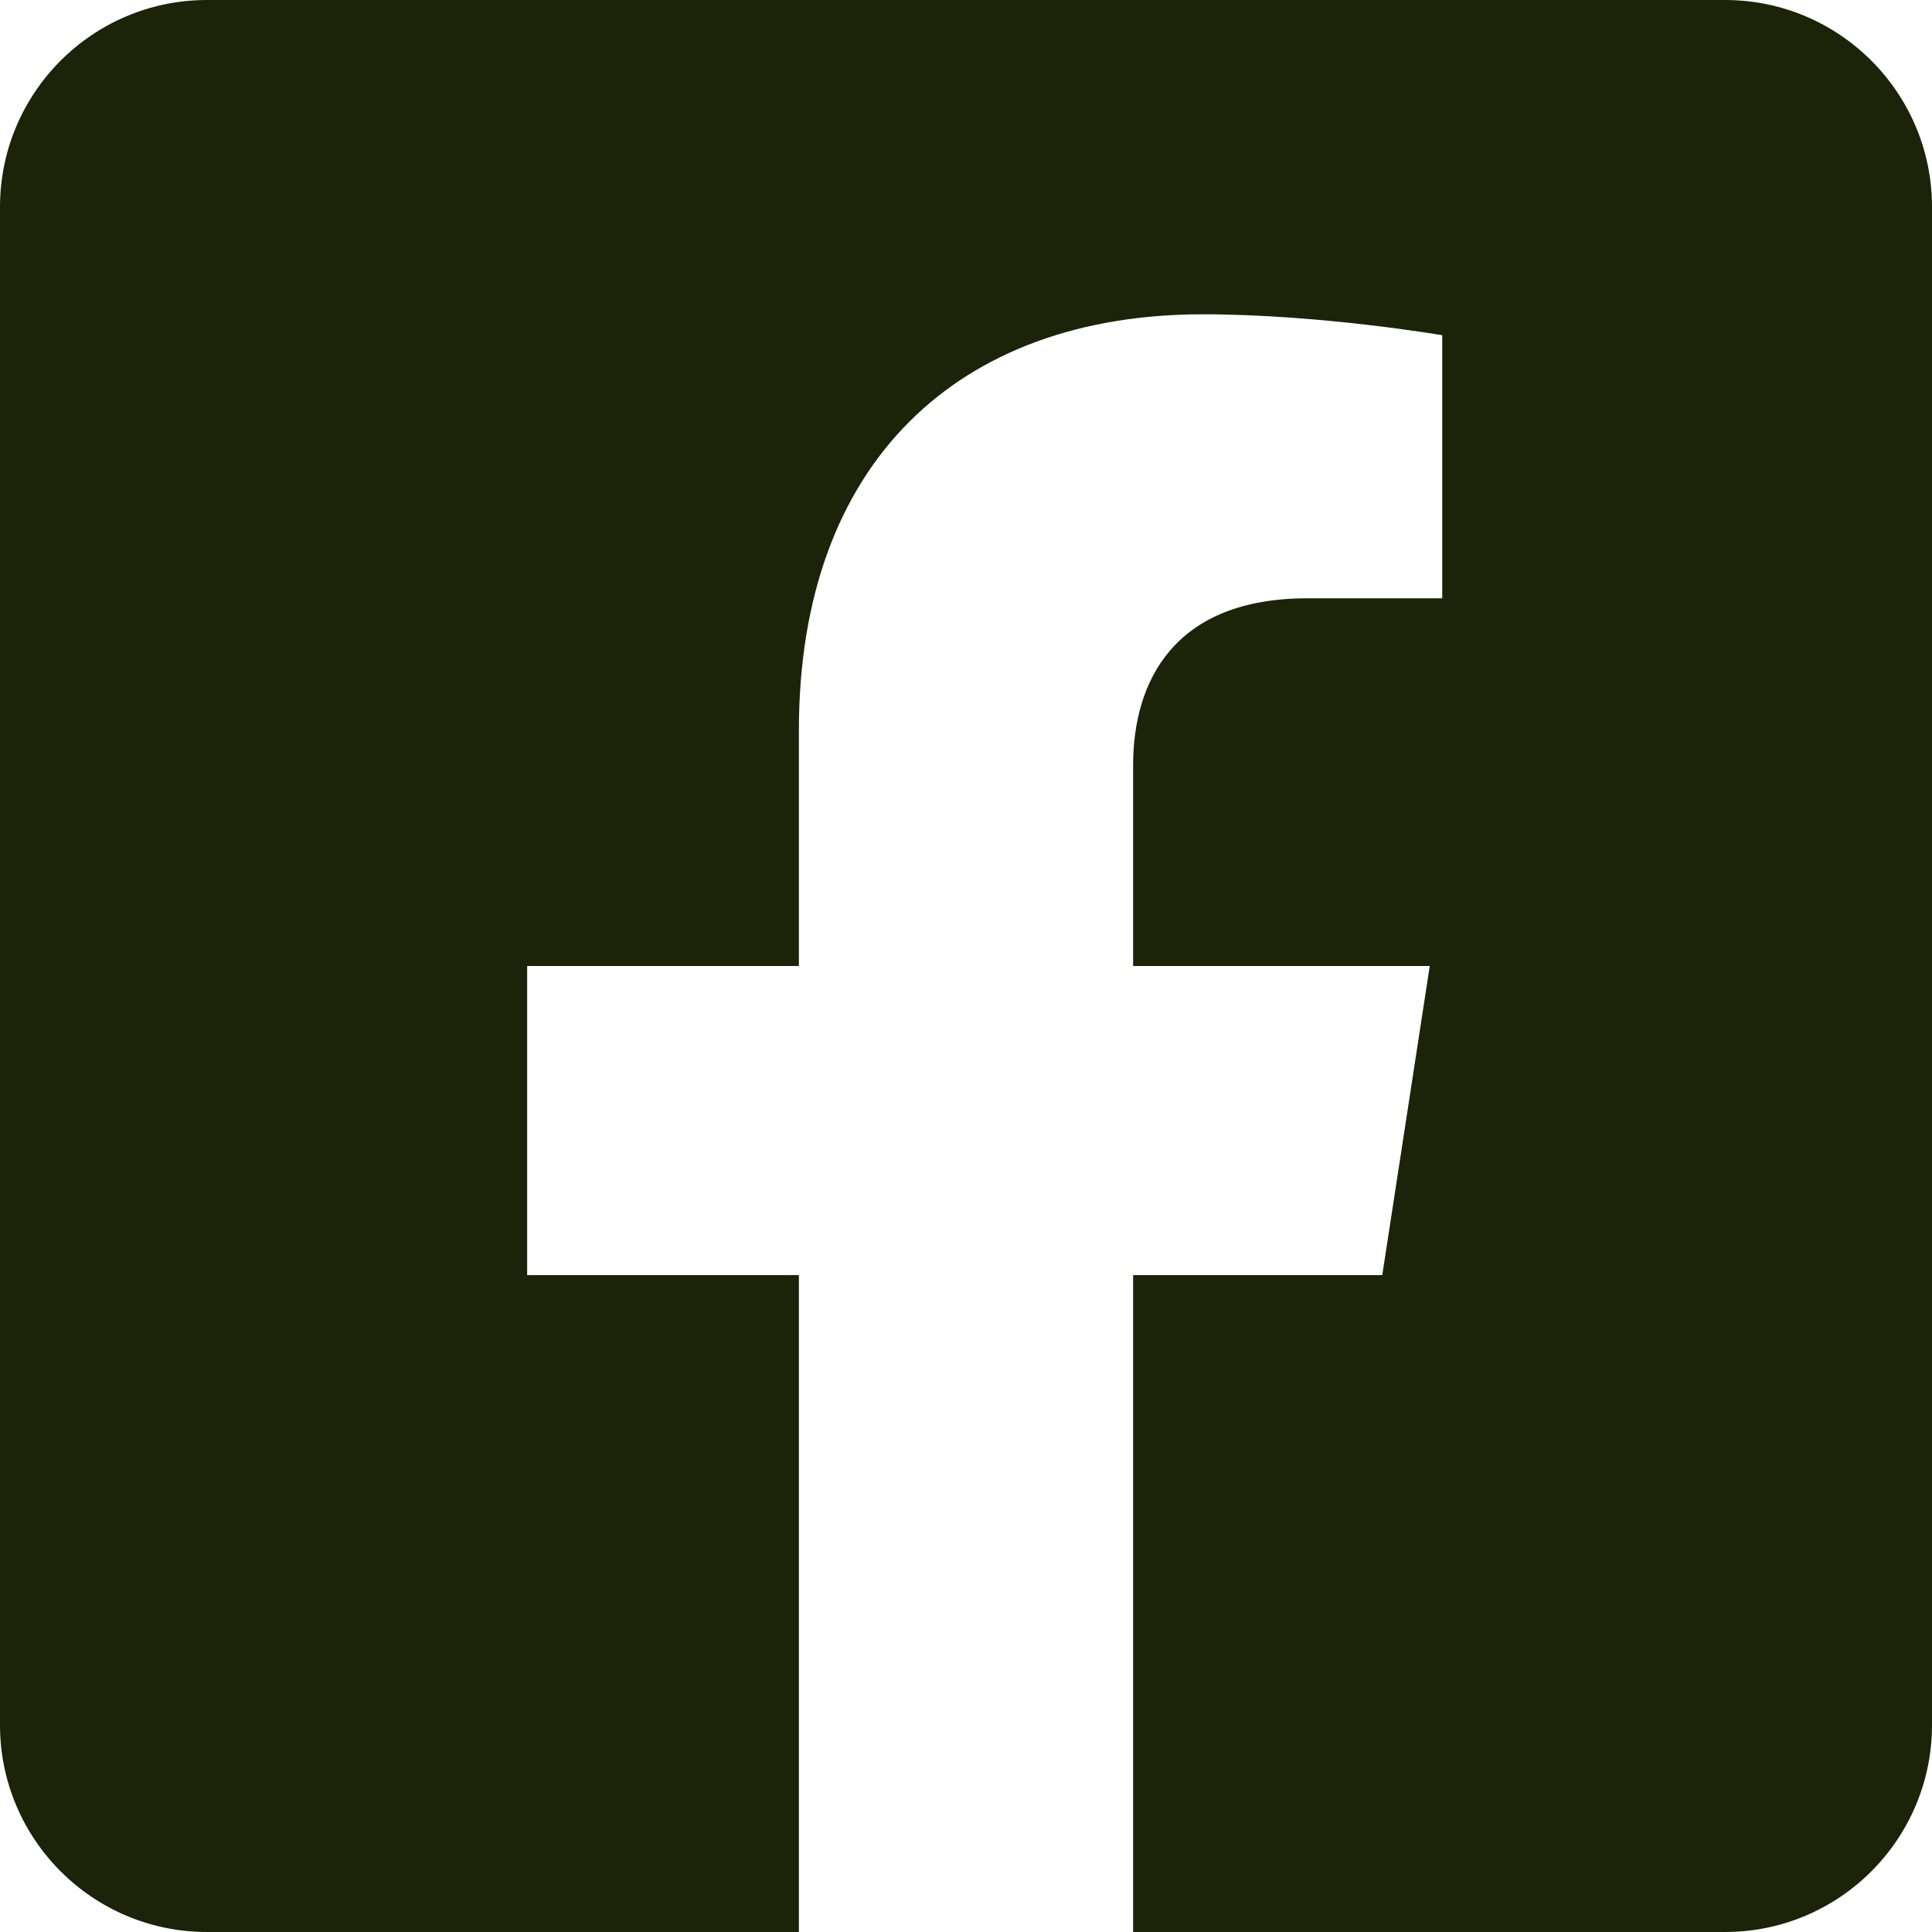 <?xml version="1.0" encoding="utf-8"?>
<!-- Generator: Adobe Illustrator 16.0.3, SVG Export Plug-In . SVG Version: 6.00 Build 0)  -->
<!DOCTYPE svg PUBLIC "-//W3C//DTD SVG 1.1//EN" "http://www.w3.org/Graphics/SVG/1.1/DTD/svg11.dtd">
<svg version="1.1" id="レイヤー_1" focusable="false"
	 xmlns="http://www.w3.org/2000/svg" xmlns:xlink="http://www.w3.org/1999/xlink" x="0px" y="0px" width="28px" height="28px"
	 viewBox="-13.5 18.5 28 28" enable-background="new -13.5 18.5 28 28" xml:space="preserve">
<path fill="#1B2308" d="M11.5,18.5h-22c-1.657,0-3,1.344-3,3v22c0,1.656,1.343,3,3,3h8.578v-9.52h-3.938V32.5h3.938v-3.415
	c0-3.884,2.313-6.03,5.854-6.03c1.696,0,3.47,0.303,3.47,0.303v3.813H5.448c-1.926,0-2.526,1.195-2.526,2.421V32.5h4.299
	l-0.688,4.48H2.922v9.52H11.5c1.656,0,3-1.344,3-3v-22C14.5,19.844,13.156,18.5,11.5,18.5z"/>
</svg>

